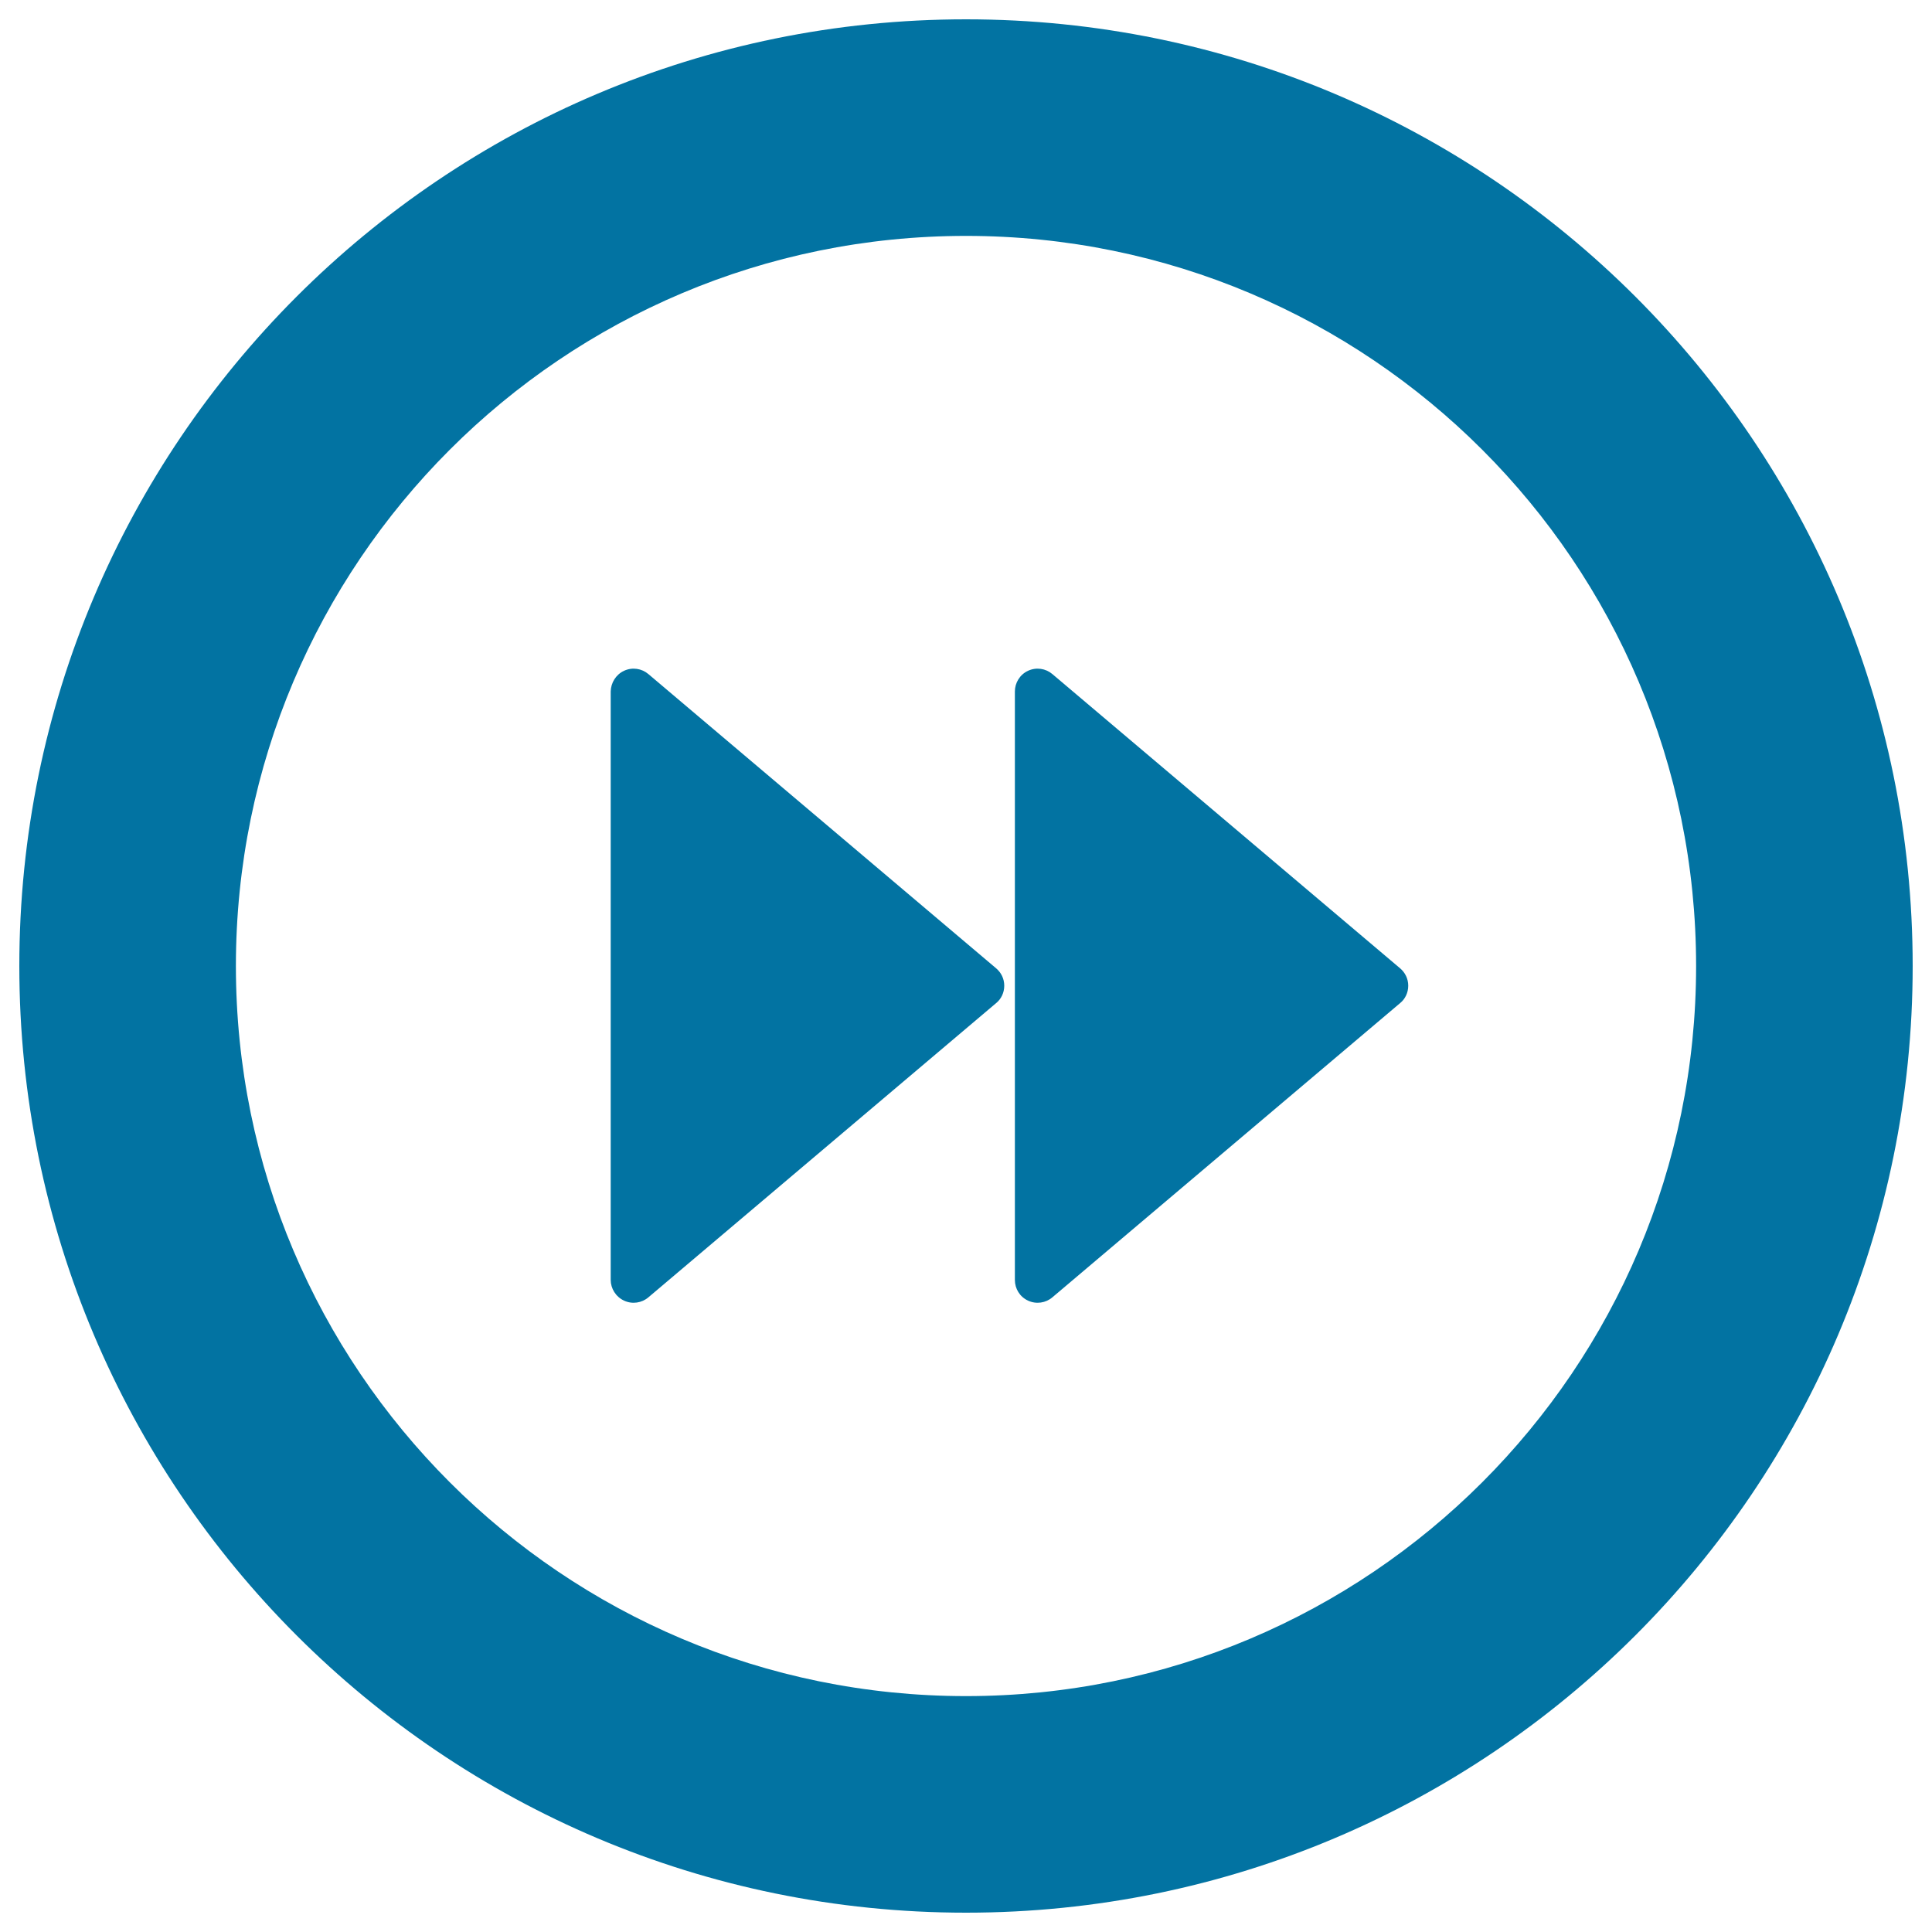<svg xmlns="http://www.w3.org/2000/svg" viewBox="0 0 1000 1000" style="fill:#0273a2">
<title>Forward SVG icon</title>
<path d="M500,10C229.4,10,10,229.4,10,500c0,270.6,219.4,490,490,490c270.6,0,490-219.4,490-490C990,229.4,770.6,10,500,10z M500,877.9c-208.7,0-377.9-169.2-377.9-377.9c0-208.7,169.2-377.9,377.9-377.9S877.9,291.3,877.9,500C877.9,708.7,708.7,877.9,500,877.9z"/><path d="M323,347.2c4.3-2,9.2-1.2,12.6,1.7l180,152.3c2.6,2.2,4.2,5.4,4.2,9c0,3.6-1.6,6.9-4.2,9l-180,152.3c-3.4,2.9-8.3,3.7-12.6,1.7c-4.3-2-6.9-6.3-6.9-10.7V357.9C316.2,353.5,318.7,349.2,323,347.2z"/><path d="M532.1,347.2c4.3-2,9.2-1.2,12.6,1.7l180,152.3c2.6,2.2,4.2,5.4,4.2,9c0,3.6-1.6,6.9-4.2,9l-180,152.3c-3.4,2.9-8.3,3.7-12.6,1.7c-4.3-2-6.8-6.2-6.8-10.7V510.2V357.9C525.3,353.5,527.8,349.2,532.1,347.2z"/>
</svg>